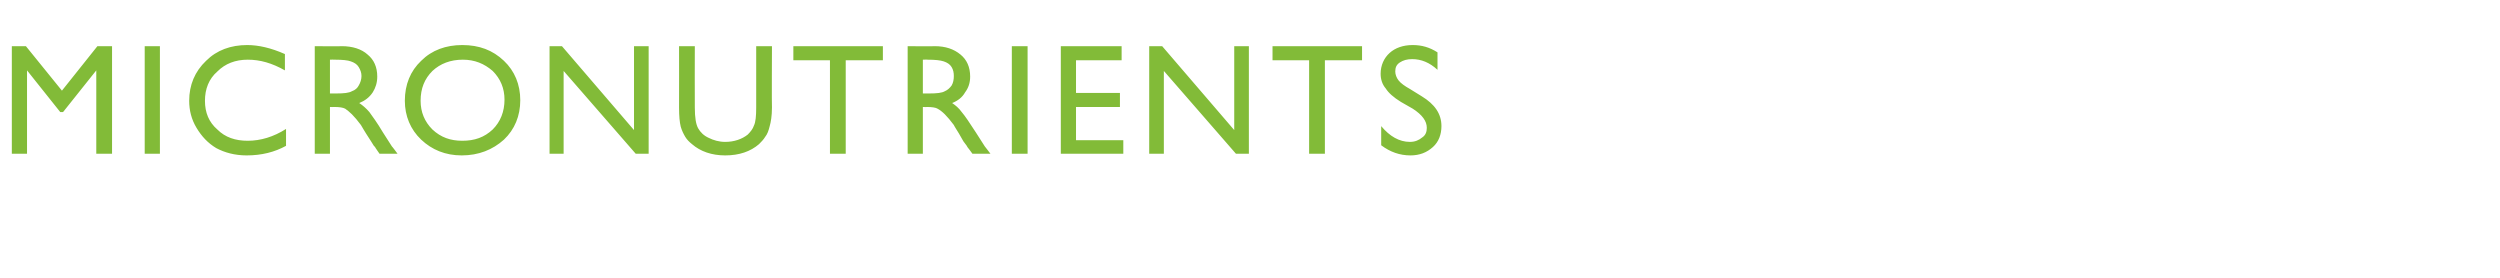 <?xml version="1.0" standalone="no"?><!DOCTYPE svg PUBLIC "-//W3C//DTD SVG 1.1//EN" "http://www.w3.org/Graphics/SVG/1.1/DTD/svg11.dtd"><svg xmlns="http://www.w3.org/2000/svg" version="1.1" width="444px" height="49.4px" viewBox="0 -8 444 49.4" style="top:-8px">  <desc>Micronutrients</desc>  <defs/>  <g id="Polygon195070">    <path d="M 17.3 0.2 L 19.9 0.2 L 19.9 19.3 L 17.1 19.3 L 17.1 4.5 L 11.2 11.9 L 10.7 11.9 L 4.8 4.5 L 4.8 19.3 L 2.1 19.3 L 2.1 0.2 L 4.6 0.2 L 11 8.1 L 17.3 0.2 Z M 25.7 0.2 L 28.4 0.2 L 28.4 19.3 L 25.7 19.3 L 25.7 0.2 Z M 44 17 C 46.3 17 48.6 16.3 50.8 14.9 C 50.8 14.9 50.8 17.9 50.8 17.9 C 48.8 19 46.5 19.6 43.8 19.6 C 41.7 19.6 39.9 19.1 38.4 18.3 C 36.9 17.4 35.8 16.2 34.9 14.7 C 34 13.2 33.6 11.6 33.6 9.9 C 33.6 7.1 34.6 4.7 36.6 2.8 C 38.5 0.9 41 0 43.9 0 C 45.9 0 48.1 0.5 50.6 1.6 C 50.6 1.6 50.6 4.5 50.6 4.5 C 48.3 3.2 46.2 2.6 44 2.6 C 41.8 2.6 40 3.3 38.6 4.7 C 37.1 6 36.4 7.8 36.4 9.9 C 36.4 12 37.1 13.7 38.6 15 C 40 16.4 41.8 17 44 17 C 44 17 44 17 44 17 Z M 55.9 19.3 L 55.9 0.2 C 55.9 0.2 60.7 0.25 60.7 0.2 C 62.6 0.2 64.2 0.7 65.3 1.7 C 66.4 2.6 67 3.9 67 5.6 C 67 6.7 66.7 7.6 66.2 8.4 C 65.6 9.3 64.8 9.9 63.8 10.3 C 64.4 10.7 65 11.2 65.6 11.9 C 66.1 12.6 67 13.8 68 15.5 C 68.7 16.6 69.2 17.4 69.6 18 C 69.63 17.98 70.6 19.3 70.6 19.3 L 67.4 19.3 C 67.4 19.3 66.55 18.09 66.6 18.1 C 66.5 18 66.5 18 66.4 17.9 C 66.39 17.85 65.9 17.1 65.9 17.1 L 65 15.7 C 65 15.7 64.09 14.22 64.1 14.2 C 63.5 13.4 63 12.8 62.5 12.3 C 62.1 11.9 61.6 11.5 61.3 11.3 C 60.9 11.1 60.3 11 59.4 11 C 59.36 11.03 58.6 11 58.6 11 L 58.6 19.3 L 55.9 19.3 Z M 59.5 2.6 C 59.47 2.57 58.6 2.6 58.6 2.6 L 58.6 8.6 C 58.6 8.6 59.69 8.6 59.7 8.6 C 61.1 8.6 62 8.5 62.5 8.2 C 63.1 8 63.5 7.6 63.7 7.2 C 64 6.7 64.2 6.1 64.2 5.5 C 64.2 4.9 64 4.4 63.7 3.9 C 63.4 3.4 62.9 3.1 62.3 2.9 C 61.8 2.7 60.8 2.6 59.5 2.6 Z M 82.1 0 C 85.1 0 87.5 0.9 89.5 2.8 C 91.4 4.6 92.4 7 92.4 9.8 C 92.4 12.6 91.4 15 89.5 16.8 C 87.5 18.6 85 19.6 82 19.6 C 79.1 19.6 76.7 18.6 74.8 16.8 C 72.9 15 71.9 12.6 71.9 9.9 C 71.9 7 72.9 4.6 74.8 2.8 C 76.7 0.9 79.2 0 82.1 0 Z M 82.2 2.6 C 80 2.6 78.2 3.3 76.8 4.6 C 75.4 6 74.7 7.7 74.7 9.9 C 74.7 11.9 75.4 13.6 76.8 15 C 78.3 16.4 80 17 82.1 17 C 84.3 17 86 16.4 87.5 15 C 88.9 13.6 89.6 11.8 89.6 9.7 C 89.6 7.7 88.9 6 87.5 4.6 C 86 3.3 84.3 2.6 82.2 2.6 Z M 112.6 0.2 L 115.2 0.2 L 115.2 19.3 L 112.9 19.3 L 100.1 4.6 L 100.1 19.3 L 97.6 19.3 L 97.6 0.2 L 99.8 0.2 L 112.6 15.1 L 112.6 0.2 Z M 134.3 0.2 L 137.1 0.2 C 137.1 0.2 137.05 11.09 137.1 11.1 C 137.1 12.6 136.9 13.7 136.7 14.4 C 136.5 15.2 136.3 15.8 135.9 16.3 C 135.6 16.8 135.2 17.2 134.8 17.6 C 133.3 18.9 131.3 19.6 128.8 19.6 C 126.4 19.6 124.4 18.9 122.9 17.6 C 122.4 17.2 122 16.8 121.7 16.3 C 121.4 15.8 121.1 15.2 120.9 14.5 C 120.7 13.7 120.6 12.6 120.6 11.1 C 120.62 11.06 120.6 0.2 120.6 0.2 L 123.4 0.2 C 123.4 0.2 123.37 11.09 123.4 11.1 C 123.4 12.9 123.6 14.1 124 14.8 C 124.4 15.5 125 16.1 125.9 16.5 C 126.7 16.9 127.7 17.2 128.8 17.2 C 130.4 17.2 131.8 16.7 132.8 15.9 C 133.3 15.4 133.7 14.9 133.9 14.3 C 134.2 13.7 134.3 12.6 134.3 11.1 C 134.3 11.09 134.3 0.2 134.3 0.2 Z M 140.9 0.2 L 156.8 0.2 L 156.8 2.7 L 150.2 2.7 L 150.2 19.3 L 147.4 19.3 L 147.4 2.7 L 140.9 2.7 L 140.9 0.2 Z M 161.2 19.3 L 161.2 0.2 C 161.2 0.2 165.98 0.25 166 0.2 C 167.9 0.2 169.4 0.7 170.6 1.7 C 171.7 2.6 172.3 3.9 172.3 5.6 C 172.3 6.7 172 7.6 171.4 8.4 C 170.9 9.3 170.1 9.9 169.1 10.3 C 169.7 10.7 170.3 11.2 170.8 11.9 C 171.4 12.6 172.2 13.8 173.3 15.5 C 174 16.6 174.5 17.4 174.9 18 C 174.9 17.98 175.9 19.3 175.9 19.3 L 172.7 19.3 C 172.7 19.3 171.83 18.09 171.8 18.1 C 171.8 18 171.7 18 171.7 17.9 C 171.67 17.85 171.1 17.1 171.1 17.1 L 170.3 15.7 C 170.3 15.7 169.37 14.22 169.4 14.2 C 168.8 13.4 168.3 12.8 167.8 12.3 C 167.4 11.9 166.9 11.5 166.5 11.3 C 166.2 11.1 165.5 11 164.6 11 C 164.64 11.03 163.9 11 163.9 11 L 163.9 19.3 L 161.2 19.3 Z M 164.7 2.6 C 164.75 2.57 163.9 2.6 163.9 2.6 L 163.9 8.6 C 163.9 8.6 164.97 8.6 165 8.6 C 166.4 8.6 167.3 8.5 167.8 8.2 C 168.3 8 168.7 7.6 169 7.2 C 169.3 6.7 169.4 6.1 169.4 5.5 C 169.4 4.9 169.3 4.4 169 3.9 C 168.7 3.4 168.2 3.1 167.6 2.9 C 167 2.7 166.1 2.6 164.7 2.6 Z M 179.7 0.2 L 182.5 0.2 L 182.5 19.3 L 179.7 19.3 L 179.7 0.2 Z M 188.4 0.2 L 199.2 0.2 L 199.2 2.7 L 191.1 2.7 L 191.1 8.5 L 198.9 8.5 L 198.9 11 L 191.1 11 L 191.1 16.9 L 199.5 16.9 L 199.5 19.3 L 188.4 19.3 L 188.4 0.2 Z M 219.2 0.2 L 221.8 0.2 L 221.8 19.3 L 219.5 19.3 L 206.7 4.6 L 206.7 19.3 L 204.1 19.3 L 204.1 0.2 L 206.4 0.2 L 219.2 15.1 L 219.2 0.2 Z M 226 0.2 L 241.9 0.2 L 241.9 2.7 L 235.3 2.7 L 235.3 19.3 L 232.5 19.3 L 232.5 2.7 L 226 2.7 L 226 0.2 Z M 253.4 14.7 C 253.4 13.5 252.6 12.4 250.9 11.3 C 250.9 11.3 248.8 10.1 248.8 10.1 C 247.5 9.3 246.6 8.5 246.1 7.7 C 245.5 7 245.2 6.1 245.2 5.1 C 245.2 3.6 245.8 2.3 246.8 1.4 C 247.8 0.5 249.2 0 250.9 0 C 252.5 0 253.9 0.4 255.3 1.3 C 255.3 1.3 255.3 4.4 255.3 4.4 C 253.9 3.1 252.4 2.5 250.8 2.5 C 249.9 2.5 249.2 2.7 248.6 3.1 C 248 3.5 247.8 4 247.8 4.7 C 247.8 5.2 248 5.8 248.4 6.3 C 248.8 6.8 249.5 7.3 250.4 7.8 C 250.4 7.8 252.5 9.1 252.5 9.1 C 254.8 10.5 256 12.2 256 14.4 C 256 15.9 255.5 17.2 254.5 18.1 C 253.4 19.1 252.1 19.6 250.5 19.6 C 248.6 19.6 246.9 19 245.3 17.8 C 245.3 17.8 245.3 14.4 245.3 14.4 C 246.8 16.2 248.5 17.2 250.4 17.2 C 251.3 17.2 252 16.9 252.6 16.4 C 253.2 16 253.4 15.4 253.4 14.7 C 253.4 14.7 253.4 14.7 253.4 14.7 Z " stroke="none" fill="#82bb38"/>  </g></svg>